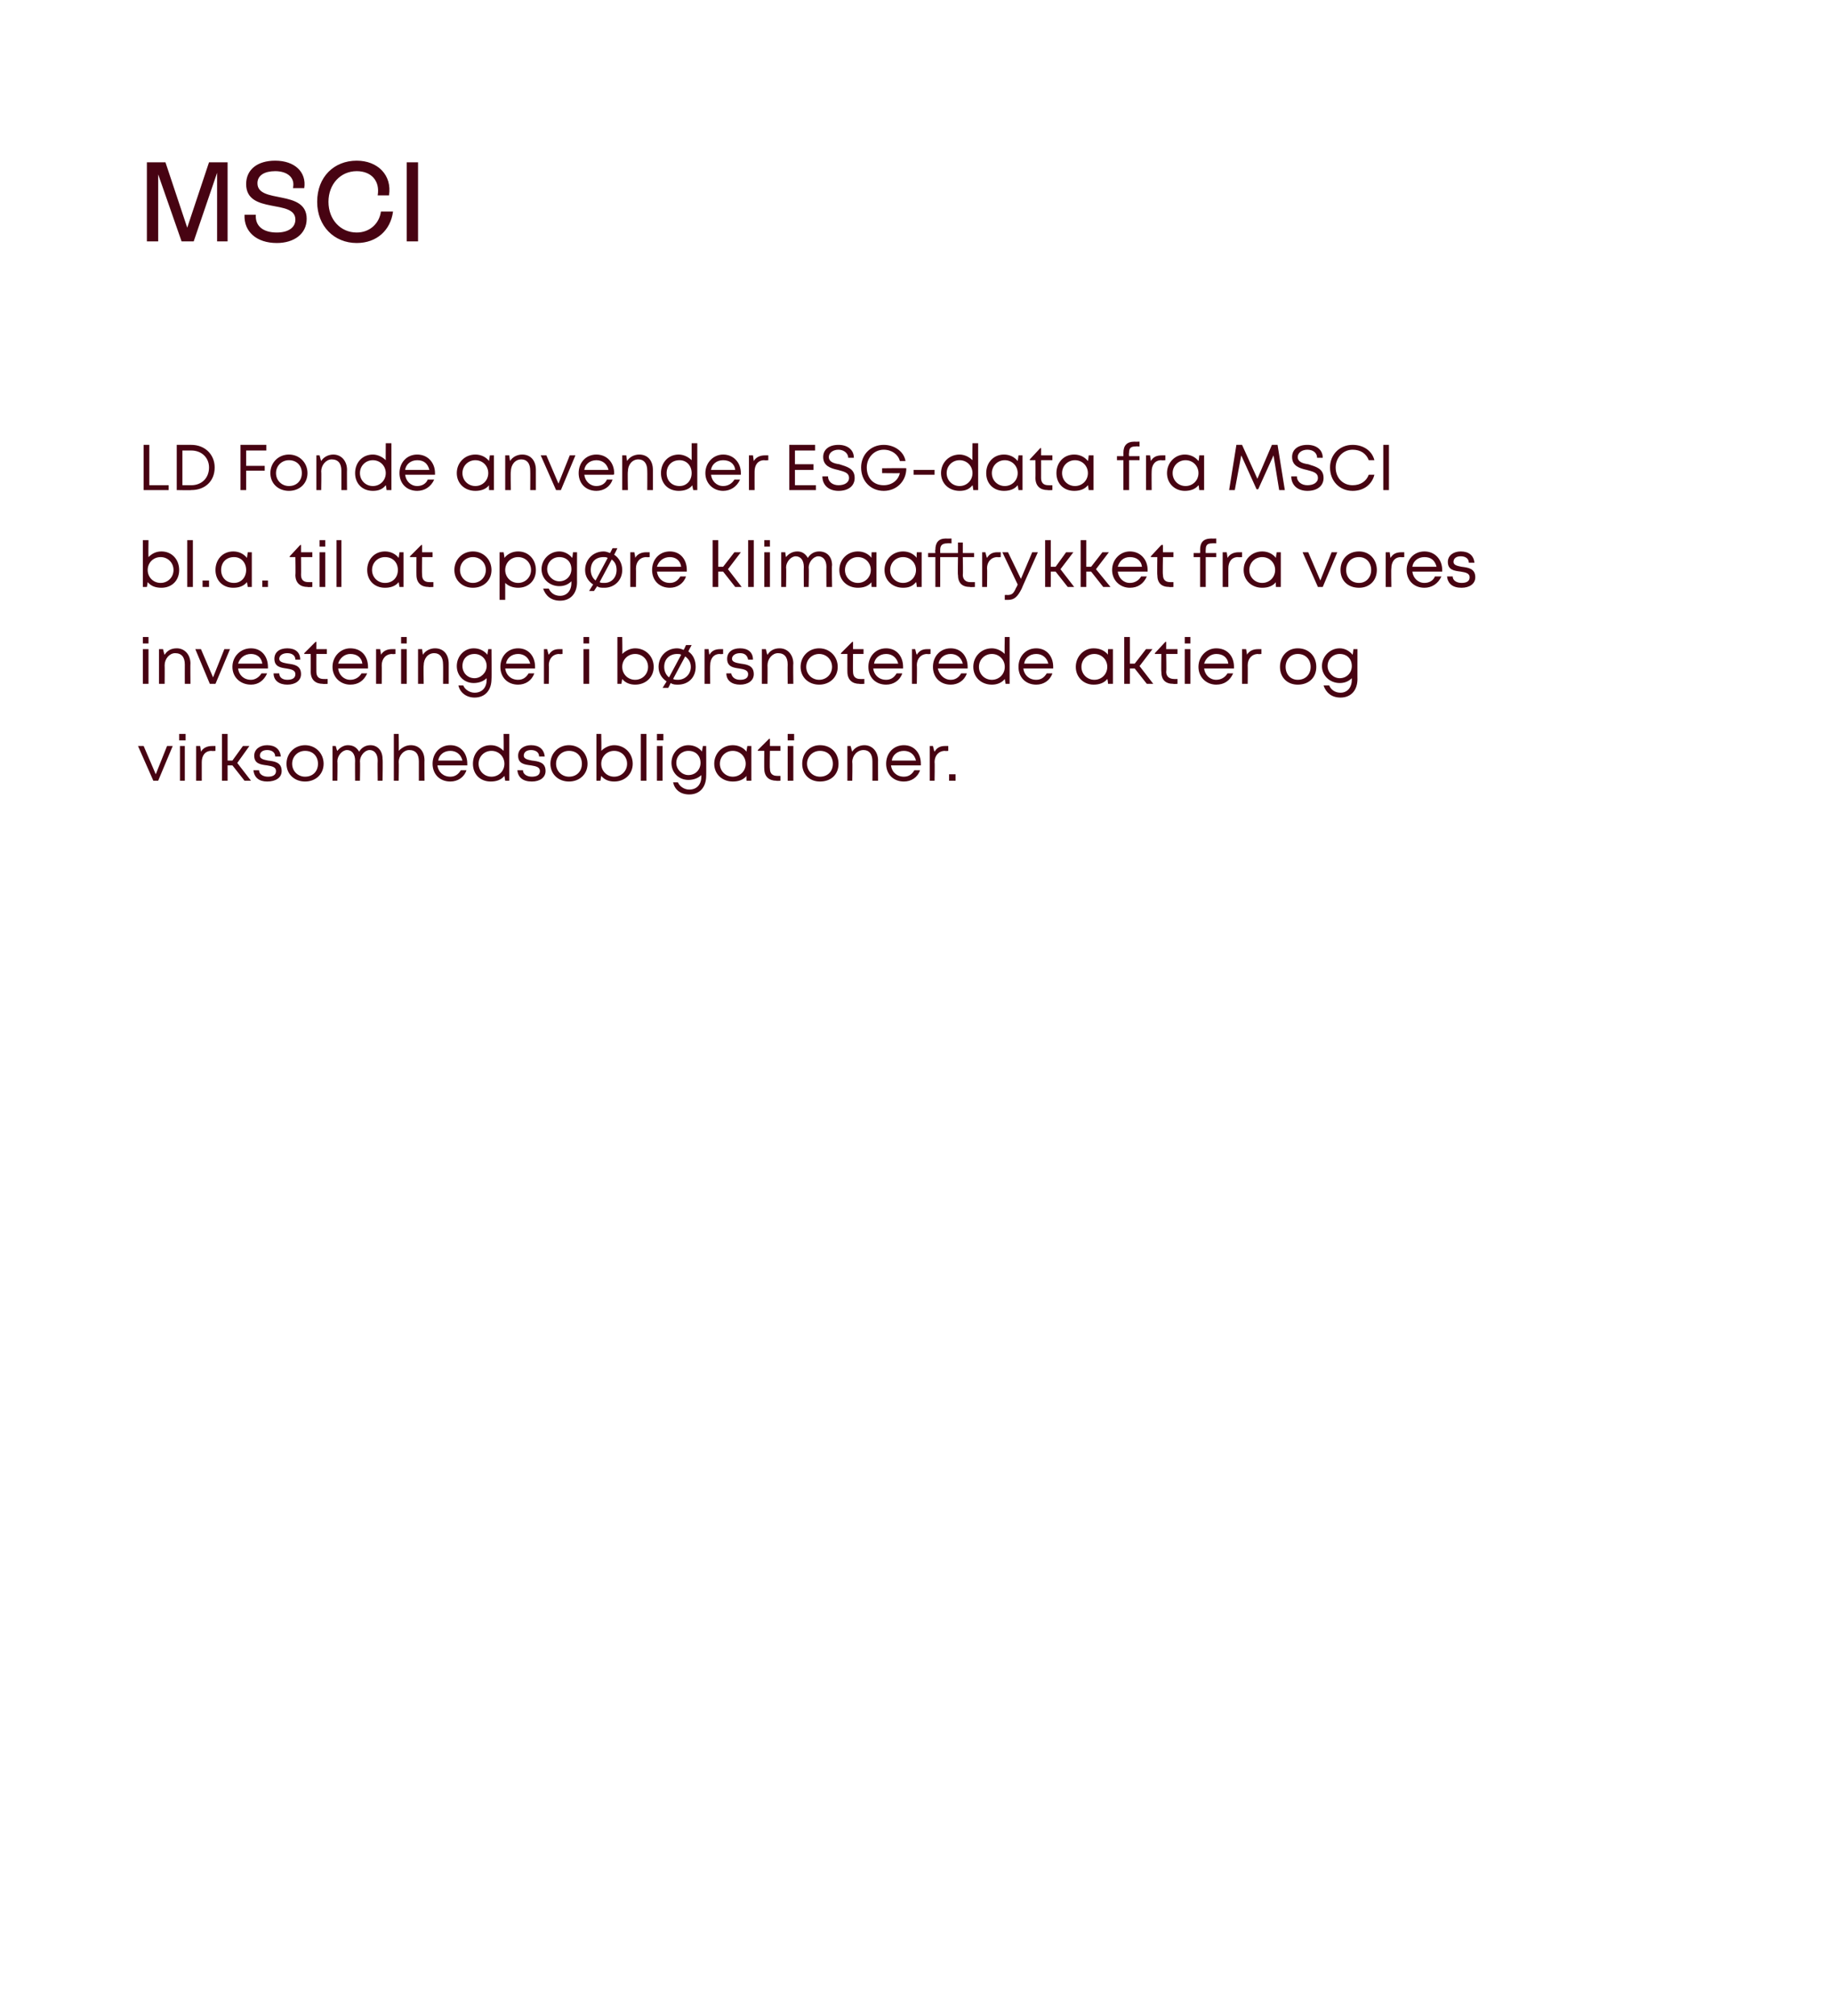 <?xml version="1.0" standalone="no"?><!DOCTYPE svg PUBLIC "-//W3C//DTD SVG 1.1//EN" "http://www.w3.org/Graphics/SVG/1.1/DTD/svg11.dtd"><svg xmlns="http://www.w3.org/2000/svg" version="1.1" width="227px" height="249.7px" viewBox="0 0 227 249.7">  <desc>MSCI LD Fonde anvender ESG data fra MSCI bl.a. til at opg re klimaaftrykket fra vores investeringer i b rsnoterede ak...</desc>  <defs/>  <g id="Polygon316019">    <path d="M 21.4 92.4 L 19.6 96.7 L 19 96.7 L 17.1 92.4 L 17.8 92.4 L 19.3 95.9 L 20.7 92.4 L 21.4 92.4 Z M 22.2 90.9 L 23 90.9 L 23 91.7 L 22.2 91.7 L 22.2 90.9 Z M 22.3 92.4 L 22.9 92.4 L 22.9 96.7 L 22.3 96.7 L 22.3 92.4 Z M 26.7 92.4 L 26.7 93 C 26.7 93 26.23 93.04 26.2 93 C 25.4 93 25 93.6 25 94.4 C 25 94.39 25 96.7 25 96.7 L 24.3 96.7 L 24.3 92.4 L 24.8 92.4 C 24.8 92.4 24.91 93.07 24.9 93.1 C 25.2 92.6 25.7 92.4 26.3 92.4 C 26.29 92.4 26.7 92.4 26.7 92.4 Z M 28.8 94.8 L 28.2 94.8 L 28.2 96.7 L 27.5 96.7 L 27.5 90.9 L 28.2 90.9 L 28.2 94.2 L 28.8 94.2 L 30.1 92.4 L 30.9 92.4 L 29.4 94.5 L 31.1 96.7 L 30.3 96.7 L 28.8 94.8 Z M 33.1 96.8 C 32.1 96.8 31.5 96.3 31.4 95.4 C 31.4 95.4 32.1 95.4 32.1 95.4 C 32.1 95.9 32.6 96.2 33.2 96.2 C 33.8 96.2 34.2 96 34.2 95.5 C 34.2 95 33.7 94.9 33.1 94.8 C 32.3 94.7 31.5 94.6 31.5 93.6 C 31.5 92.8 32.2 92.3 33.1 92.3 C 34.1 92.3 34.7 92.8 34.8 93.7 C 34.8 93.7 34.1 93.7 34.1 93.7 C 34.1 93.2 33.7 92.9 33.1 92.9 C 32.5 92.9 32.2 93.2 32.2 93.6 C 32.2 94 32.7 94.1 33.2 94.2 C 34 94.3 34.9 94.4 34.9 95.5 C 34.9 96.3 34.2 96.8 33.1 96.8 C 33.1 96.8 33.1 96.8 33.1 96.8 Z M 35.5 94.6 C 35.5 93.3 36.5 92.3 37.8 92.3 C 39.1 92.3 40.1 93.3 40.1 94.6 C 40.1 95.9 39.1 96.8 37.8 96.8 C 36.5 96.8 35.5 95.9 35.5 94.6 Z M 37.8 96.2 C 38.8 96.2 39.4 95.5 39.4 94.6 C 39.4 93.7 38.8 93 37.8 93 C 36.9 93 36.2 93.7 36.2 94.6 C 36.2 95.5 36.9 96.2 37.8 96.2 C 37.8 96.2 37.8 96.2 37.8 96.2 Z M 45.9 92.3 C 46.8 92.3 47.4 93 47.4 94 C 47.45 93.98 47.4 96.7 47.4 96.7 L 46.8 96.7 C 46.8 96.7 46.77 94.19 46.8 94.2 C 46.8 93.4 46.4 92.9 45.8 92.9 C 45.2 92.9 44.6 93.6 44.6 94.3 C 44.64 94.35 44.6 96.7 44.6 96.7 L 44 96.7 C 44 96.7 43.98 94.19 44 94.2 C 44 93.4 43.6 92.9 43 92.9 C 42.4 92.9 41.8 93.6 41.8 94.3 C 41.84 94.35 41.8 96.7 41.8 96.7 L 41.2 96.7 L 41.2 92.4 L 41.6 92.4 C 41.6 92.4 41.76 93.01 41.8 93 C 42.1 92.6 42.6 92.3 43.1 92.3 C 43.8 92.3 44.2 92.6 44.5 93.1 C 44.8 92.6 45.3 92.3 45.9 92.3 C 45.9 92.3 45.9 92.3 45.9 92.3 Z M 52.6 94.2 C 52.58 94.15 52.6 96.7 52.6 96.7 L 51.9 96.7 C 51.9 96.7 51.9 94.31 51.9 94.3 C 51.9 93.4 51.5 92.9 50.7 92.9 C 50 92.9 49.4 93.6 49.4 94.4 C 49.44 94.38 49.4 96.7 49.4 96.7 L 48.8 96.7 L 48.8 90.9 L 49.4 90.9 C 49.4 90.9 49.44 93.01 49.4 93 C 49.8 92.6 50.3 92.3 50.9 92.3 C 51.9 92.3 52.6 93 52.6 94.2 Z M 57.9 94.8 C 57.9 94.8 54.2 94.8 54.2 94.8 C 54.3 95.6 54.9 96.2 55.8 96.2 C 56.4 96.2 56.8 95.9 57.1 95.4 C 57.1 95.4 57.8 95.4 57.8 95.4 C 57.5 96.3 56.7 96.8 55.8 96.8 C 54.5 96.8 53.6 95.9 53.6 94.6 C 53.6 93.3 54.5 92.3 55.8 92.3 C 57.1 92.3 57.9 93.3 57.9 94.6 C 57.9 94.7 57.9 94.8 57.9 94.8 Z M 55.8 93 C 55 93 54.4 93.5 54.3 94.2 C 54.3 94.2 57.3 94.2 57.3 94.2 C 57.1 93.4 56.5 93 55.8 93 C 55.8 93 55.8 93 55.8 93 Z M 63.1 90.9 L 63.1 96.7 L 62.6 96.7 C 62.6 96.7 62.5 96.13 62.5 96.1 C 62.1 96.6 61.5 96.8 60.8 96.8 C 59.5 96.8 58.6 95.9 58.6 94.6 C 58.6 93.3 59.5 92.3 60.8 92.3 C 61.5 92.3 62 92.6 62.4 93 C 62.43 92.97 62.4 90.9 62.4 90.9 L 63.1 90.9 Z M 62.5 94.6 C 62.5 93.7 61.8 93 60.9 93 C 60 93 59.3 93.7 59.3 94.6 C 59.3 95.5 60 96.2 60.9 96.2 C 61.8 96.2 62.5 95.5 62.5 94.6 Z M 65.9 96.8 C 64.8 96.8 64.2 96.3 64.1 95.4 C 64.1 95.4 64.8 95.4 64.8 95.4 C 64.8 95.9 65.3 96.2 65.9 96.2 C 66.5 96.2 66.9 96 66.9 95.5 C 66.9 95 66.4 94.9 65.8 94.8 C 65 94.7 64.2 94.6 64.2 93.6 C 64.2 92.8 64.9 92.3 65.8 92.3 C 66.8 92.3 67.4 92.8 67.5 93.7 C 67.5 93.7 66.8 93.7 66.8 93.7 C 66.8 93.2 66.4 92.9 65.8 92.9 C 65.2 92.9 64.9 93.2 64.9 93.6 C 64.9 94 65.4 94.1 65.9 94.2 C 66.7 94.3 67.6 94.4 67.6 95.5 C 67.6 96.3 66.9 96.8 65.9 96.8 C 65.9 96.8 65.9 96.8 65.9 96.8 Z M 68.2 94.6 C 68.2 93.3 69.2 92.3 70.5 92.3 C 71.8 92.3 72.8 93.3 72.8 94.6 C 72.8 95.9 71.8 96.8 70.5 96.8 C 69.2 96.8 68.2 95.9 68.2 94.6 Z M 70.5 96.2 C 71.5 96.2 72.1 95.5 72.1 94.6 C 72.1 93.7 71.5 93 70.5 93 C 69.6 93 68.9 93.7 68.9 94.6 C 68.9 95.5 69.6 96.2 70.5 96.2 C 70.5 96.2 70.5 96.2 70.5 96.2 Z M 76.1 92.3 C 77.4 92.3 78.4 93.3 78.4 94.6 C 78.4 95.9 77.4 96.8 76.1 96.8 C 75.5 96.8 74.9 96.6 74.5 96.1 C 74.48 96.13 74.4 96.7 74.4 96.7 L 73.9 96.7 L 73.9 90.9 L 74.5 90.9 C 74.5 90.9 74.54 92.97 74.5 93 C 74.9 92.6 75.5 92.3 76.1 92.3 C 76.1 92.3 76.1 92.3 76.1 92.3 Z M 76.1 96.2 C 77 96.2 77.7 95.5 77.7 94.6 C 77.7 93.7 77 93 76.1 93 C 75.2 93 74.5 93.7 74.5 94.6 C 74.5 95.5 75.2 96.2 76.1 96.2 C 76.1 96.2 76.1 96.2 76.1 96.2 Z M 79.4 90.9 L 80.1 90.9 L 80.1 96.7 L 79.4 96.7 L 79.4 90.9 Z M 81.4 90.9 L 82.2 90.9 L 82.2 91.7 L 81.4 91.7 L 81.4 90.9 Z M 81.4 92.4 L 82.1 92.4 L 82.1 96.7 L 81.4 96.7 L 81.4 92.4 Z M 87.5 92.4 C 87.5 92.4 87.52 96.14 87.5 96.1 C 87.5 97.5 86.7 98.4 85.4 98.4 C 84.3 98.4 83.6 97.8 83.4 96.9 C 83.4 96.9 84 96.9 84 96.9 C 84.2 97.4 84.8 97.8 85.4 97.8 C 86.3 97.8 86.9 97.2 86.9 96.2 C 86.9 96.2 86.9 96 86.9 96 C 86.5 96.4 85.9 96.6 85.3 96.6 C 84.1 96.6 83.2 95.7 83.2 94.5 C 83.2 93.3 84.1 92.3 85.3 92.3 C 86 92.3 86.6 92.6 87 93.1 C 86.95 93.09 87.1 92.4 87.1 92.4 L 87.5 92.4 Z M 85.3 96 C 86.2 96 86.8 95.3 86.8 94.5 C 86.8 93.6 86.2 93 85.3 93 C 84.5 93 83.8 93.6 83.8 94.5 C 83.8 95.3 84.5 96 85.3 96 C 85.3 96 85.3 96 85.3 96 Z M 93.1 92.4 L 93.1 96.7 L 92.5 96.7 C 92.5 96.7 92.47 96.09 92.5 96.1 C 92.1 96.6 91.5 96.8 90.8 96.8 C 89.5 96.8 88.5 95.9 88.5 94.6 C 88.5 93.3 89.5 92.3 90.8 92.3 C 91.5 92.3 92.1 92.6 92.5 93.1 C 92.48 93.08 92.6 92.4 92.6 92.4 L 93.1 92.4 Z M 90.8 96.2 C 91.7 96.2 92.4 95.5 92.4 94.6 C 92.4 93.7 91.7 93 90.8 93 C 89.9 93 89.2 93.7 89.2 94.6 C 89.2 95.5 89.9 96.2 90.8 96.2 C 90.8 96.2 90.8 96.2 90.8 96.2 Z M 96.7 96.1 L 96.7 96.7 C 96.7 96.7 96.18 96.74 96.2 96.7 C 95.3 96.7 94.7 96.2 94.7 95.2 C 94.68 95.23 94.7 93 94.7 93 L 93.9 93 L 93.9 92.9 L 95.3 91.5 L 95.4 91.5 L 95.4 92.4 L 96.7 92.4 L 96.7 93 L 95.4 93 C 95.4 93 95.36 95.21 95.4 95.2 C 95.4 95.8 95.7 96.1 96.3 96.1 C 96.27 96.11 96.7 96.1 96.7 96.1 Z M 97.6 90.9 L 98.4 90.9 L 98.4 91.7 L 97.6 91.7 L 97.6 90.9 Z M 97.6 92.4 L 98.3 92.4 L 98.3 96.7 L 97.6 96.7 L 97.6 92.4 Z M 99.4 94.6 C 99.4 93.3 100.3 92.3 101.6 92.3 C 103 92.3 103.9 93.3 103.9 94.6 C 103.9 95.9 103 96.8 101.6 96.8 C 100.3 96.8 99.4 95.9 99.4 94.6 Z M 101.6 96.2 C 102.6 96.2 103.2 95.5 103.2 94.6 C 103.2 93.7 102.6 93 101.6 93 C 100.7 93 100 93.7 100 94.6 C 100 95.5 100.7 96.2 101.6 96.2 C 101.6 96.2 101.6 96.2 101.6 96.2 Z M 108.8 94.2 C 108.79 94.15 108.8 96.7 108.8 96.7 L 108.1 96.7 C 108.1 96.7 108.11 94.31 108.1 94.3 C 108.1 93.4 107.7 92.9 107 92.9 C 106.2 92.9 105.6 93.6 105.6 94.4 C 105.65 94.38 105.6 96.7 105.6 96.7 L 105 96.7 L 105 92.4 L 105.4 92.4 C 105.4 92.4 105.58 93.1 105.6 93.1 C 105.9 92.6 106.5 92.3 107.1 92.3 C 108.1 92.3 108.8 93.1 108.8 94.2 Z M 114.1 94.8 C 114.1 94.8 110.4 94.8 110.4 94.8 C 110.5 95.6 111.1 96.2 112 96.2 C 112.6 96.2 113 95.9 113.3 95.4 C 113.3 95.4 114 95.4 114 95.4 C 113.7 96.3 112.9 96.8 112 96.8 C 110.7 96.8 109.8 95.9 109.8 94.6 C 109.8 93.3 110.7 92.3 112 92.3 C 113.3 92.3 114.1 93.3 114.1 94.6 C 114.1 94.7 114.1 94.8 114.1 94.8 Z M 112 93 C 111.2 93 110.6 93.5 110.5 94.2 C 110.5 94.2 113.5 94.2 113.5 94.2 C 113.3 93.4 112.7 93 112 93 C 112 93 112 93 112 93 Z M 117.5 92.4 L 117.5 93 C 117.5 93 117.07 93.04 117.1 93 C 116.3 93 115.8 93.6 115.8 94.4 C 115.84 94.39 115.8 96.7 115.8 96.7 L 115.2 96.7 L 115.2 92.4 L 115.6 92.4 C 115.6 92.4 115.75 93.07 115.8 93.1 C 116.1 92.6 116.5 92.4 117.1 92.4 C 117.13 92.4 117.5 92.4 117.5 92.4 Z M 117.6 95.9 L 118.4 95.9 L 118.4 96.7 L 117.6 96.7 L 117.6 95.9 Z " stroke="none" fill="#470312"/>  </g>  <g id="Polygon316018">    <path d="M 17.7 78.9 L 18.4 78.9 L 18.4 79.7 L 17.7 79.7 L 17.7 78.9 Z M 17.7 80.4 L 18.4 80.4 L 18.4 84.7 L 17.7 84.7 L 17.7 80.4 Z M 23.6 82.2 C 23.57 82.15 23.6 84.7 23.6 84.7 L 22.9 84.7 C 22.9 84.7 22.89 82.31 22.9 82.3 C 22.9 81.4 22.5 80.9 21.7 80.9 C 21 80.9 20.4 81.6 20.4 82.4 C 20.42 82.38 20.4 84.7 20.4 84.7 L 19.7 84.7 L 19.7 80.4 L 20.2 80.4 C 20.2 80.4 20.36 81.1 20.4 81.1 C 20.7 80.6 21.2 80.3 21.9 80.3 C 22.9 80.3 23.6 81.1 23.6 82.2 Z M 28.5 80.4 L 26.7 84.7 L 26 84.7 L 24.2 80.4 L 24.9 80.4 L 26.4 83.9 L 27.8 80.4 L 28.5 80.4 Z M 33.2 82.8 C 33.2 82.8 29.5 82.8 29.5 82.8 C 29.6 83.6 30.2 84.2 31.1 84.2 C 31.6 84.2 32.1 83.9 32.4 83.4 C 32.4 83.4 33.1 83.4 33.1 83.4 C 32.7 84.3 32 84.8 31.1 84.8 C 29.8 84.8 28.8 83.9 28.8 82.6 C 28.8 81.3 29.8 80.3 31.1 80.3 C 32.4 80.3 33.2 81.3 33.2 82.6 C 33.2 82.7 33.2 82.8 33.2 82.8 Z M 31.1 81 C 30.3 81 29.7 81.5 29.5 82.2 C 29.5 82.2 32.5 82.2 32.5 82.2 C 32.4 81.4 31.8 81 31.1 81 C 31.1 81 31.1 81 31.1 81 Z M 40.6 84.1 L 40.6 84.7 C 40.6 84.7 40.01 84.74 40 84.7 C 39.1 84.7 38.5 84.2 38.5 83.2 C 38.51 83.23 38.5 81 38.5 81 L 37.7 81 L 37.7 80.9 L 39.1 79.5 L 39.2 79.5 L 39.2 80.4 L 40.5 80.4 L 40.5 81 L 39.2 81 C 39.2 81 39.19 83.21 39.2 83.2 C 39.2 83.8 39.5 84.1 40.1 84.1 C 40.1 84.11 40.6 84.1 40.6 84.1 Z M 35.7 82.2 C 36.4 82.3 37.3 82.4 37.3 83.5 C 37.3 84.3 36.6 84.8 35.6 84.8 C 34.6 84.8 33.9 84.3 33.9 83.4 C 33.9 83.4 34.6 83.4 34.6 83.4 C 34.6 83.9 35 84.2 35.6 84.2 C 36.2 84.2 36.6 84 36.6 83.5 C 36.6 83 36.1 82.9 35.5 82.8 C 34.8 82.7 34 82.6 34 81.6 C 34 80.8 34.6 80.3 35.6 80.3 C 36.6 80.3 37.2 80.8 37.2 81.7 C 37.2 81.7 36.6 81.7 36.6 81.7 C 36.6 81.2 36.2 80.9 35.6 80.9 C 35 80.9 34.6 81.2 34.6 81.6 C 34.6 82 35.1 82.1 35.7 82.2 C 35.7 82.2 35.7 82.2 35.7 82.2 Z M 45.6 82.8 C 45.6 82.8 41.9 82.8 41.9 82.8 C 42 83.6 42.6 84.2 43.4 84.2 C 44 84.2 44.5 83.9 44.8 83.4 C 44.8 83.4 45.5 83.4 45.5 83.4 C 45.1 84.3 44.4 84.8 43.4 84.8 C 42.2 84.8 41.2 83.9 41.2 82.6 C 41.2 81.3 42.2 80.3 43.4 80.3 C 44.8 80.3 45.6 81.3 45.6 82.6 C 45.6 82.7 45.6 82.8 45.6 82.8 Z M 43.4 81 C 42.7 81 42.1 81.5 41.9 82.2 C 41.9 82.2 44.9 82.2 44.9 82.2 C 44.8 81.4 44.2 81 43.4 81 C 43.4 81 43.4 81 43.4 81 Z M 49 80.4 L 49 81 C 49 81 48.55 81.04 48.6 81 C 47.8 81 47.3 81.6 47.3 82.4 C 47.32 82.39 47.3 84.7 47.3 84.7 L 46.6 84.7 L 46.6 80.4 L 47.1 80.4 C 47.1 80.4 47.23 81.07 47.2 81.1 C 47.5 80.6 48 80.4 48.6 80.4 C 48.61 80.4 49 80.4 49 80.4 Z M 49.7 78.9 L 50.4 78.9 L 50.4 79.7 L 49.7 79.7 L 49.7 78.9 Z M 49.7 80.4 L 50.4 80.4 L 50.4 84.7 L 49.7 84.7 L 49.7 80.4 Z M 55.6 82.2 C 55.6 82.15 55.6 84.7 55.6 84.7 L 54.9 84.7 C 54.9 84.7 54.92 82.31 54.9 82.3 C 54.9 81.4 54.5 80.9 53.8 80.9 C 53 80.9 52.5 81.6 52.5 82.4 C 52.46 82.38 52.5 84.7 52.5 84.7 L 51.8 84.7 L 51.8 80.4 L 52.3 80.4 C 52.3 80.4 52.39 81.1 52.4 81.1 C 52.7 80.6 53.3 80.3 53.9 80.3 C 55 80.3 55.6 81.1 55.6 82.2 Z M 60.9 80.4 C 60.9 80.4 60.93 84.14 60.9 84.1 C 60.9 85.5 60.1 86.4 58.8 86.4 C 57.8 86.4 57 85.8 56.8 84.9 C 56.8 84.9 57.4 84.9 57.4 84.9 C 57.6 85.4 58.2 85.8 58.8 85.8 C 59.7 85.8 60.3 85.2 60.3 84.2 C 60.3 84.2 60.3 84 60.3 84 C 59.9 84.4 59.3 84.6 58.7 84.6 C 57.5 84.6 56.6 83.7 56.6 82.5 C 56.6 81.3 57.5 80.3 58.7 80.3 C 59.4 80.3 60 80.6 60.4 81.1 C 60.37 81.09 60.5 80.4 60.5 80.4 L 60.9 80.4 Z M 58.8 84 C 59.6 84 60.3 83.3 60.3 82.5 C 60.3 81.6 59.6 81 58.8 81 C 57.9 81 57.3 81.6 57.3 82.5 C 57.3 83.3 57.9 84 58.8 84 C 58.8 84 58.8 84 58.8 84 Z M 66.3 82.8 C 66.3 82.8 62.6 82.8 62.6 82.8 C 62.7 83.6 63.3 84.2 64.2 84.2 C 64.8 84.2 65.2 83.9 65.5 83.4 C 65.5 83.4 66.2 83.4 66.2 83.4 C 65.9 84.3 65.1 84.8 64.2 84.8 C 62.9 84.8 62 83.9 62 82.6 C 62 81.3 62.9 80.3 64.2 80.3 C 65.5 80.3 66.3 81.3 66.3 82.6 C 66.3 82.7 66.3 82.8 66.3 82.8 Z M 64.2 81 C 63.4 81 62.8 81.5 62.7 82.2 C 62.7 82.2 65.7 82.2 65.7 82.2 C 65.5 81.4 64.9 81 64.2 81 C 64.2 81 64.2 81 64.2 81 Z M 69.7 80.4 L 69.7 81 C 69.7 81 69.27 81.04 69.3 81 C 68.5 81 68 81.6 68 82.4 C 68.04 82.39 68 84.7 68 84.7 L 67.4 84.7 L 67.4 80.4 L 67.8 80.4 C 67.8 80.4 67.95 81.07 68 81.1 C 68.3 80.6 68.7 80.4 69.3 80.4 C 69.33 80.4 69.7 80.4 69.7 80.4 Z M 72.3 78.9 L 73 78.9 L 73 79.7 L 72.3 79.7 L 72.3 78.9 Z M 72.3 80.4 L 73 80.4 L 73 84.7 L 72.3 84.7 L 72.3 80.4 Z M 78.7 80.3 C 80 80.3 81 81.3 81 82.6 C 81 83.9 80 84.8 78.7 84.8 C 78.1 84.8 77.5 84.6 77.1 84.1 C 77.08 84.13 77 84.7 77 84.7 L 76.5 84.7 L 76.5 78.9 L 77.1 78.9 C 77.1 78.9 77.14 80.97 77.1 81 C 77.5 80.6 78.1 80.3 78.7 80.3 C 78.7 80.3 78.7 80.3 78.7 80.3 Z M 78.7 84.2 C 79.6 84.2 80.3 83.5 80.3 82.6 C 80.3 81.7 79.6 81 78.7 81 C 77.8 81 77.1 81.7 77.1 82.6 C 77.1 83.5 77.8 84.2 78.7 84.2 C 78.7 84.2 78.7 84.2 78.7 84.2 Z M 86.2 82.6 C 86.2 83.9 85.3 84.8 84 84.8 C 83.7 84.8 83.4 84.8 83.1 84.6 C 83.1 84.64 82.8 85.2 82.8 85.2 L 82.1 85.2 C 82.1 85.2 82.59 84.42 82.6 84.4 C 82 84 81.6 83.4 81.6 82.6 C 81.6 81.3 82.6 80.3 83.9 80.3 C 84.2 80.3 84.5 80.4 84.7 80.5 C 84.74 80.5 85 79.9 85 79.9 L 85.7 79.9 C 85.7 79.9 85.25 80.71 85.3 80.7 C 85.9 81.1 86.2 81.8 86.2 82.6 Z M 82.3 82.6 C 82.3 83.1 82.5 83.6 82.9 83.9 C 82.9 83.9 84.4 81.1 84.4 81.1 C 84.3 81 84.1 81 83.9 81 C 83 81 82.3 81.6 82.3 82.6 Z M 85.6 82.6 C 85.6 82 85.3 81.6 84.9 81.3 C 84.9 81.3 83.4 84.1 83.4 84.1 C 83.6 84.2 83.8 84.2 84 84.2 C 84.9 84.2 85.6 83.5 85.6 82.6 Z M 89.6 80.4 L 89.6 81 C 89.6 81 89.19 81.04 89.2 81 C 88.4 81 88 81.6 88 82.4 C 87.96 82.39 88 84.7 88 84.7 L 87.3 84.7 L 87.3 80.4 L 87.8 80.4 C 87.8 80.4 87.87 81.07 87.9 81.1 C 88.2 80.6 88.6 80.4 89.3 80.4 C 89.25 80.4 89.6 80.4 89.6 80.4 Z M 91.7 84.8 C 90.7 84.8 90 84.3 90 83.4 C 90 83.4 90.6 83.4 90.6 83.4 C 90.7 83.9 91.1 84.2 91.7 84.2 C 92.3 84.2 92.7 84 92.7 83.5 C 92.7 83 92.2 82.9 91.6 82.8 C 90.9 82.7 90.1 82.6 90.1 81.6 C 90.1 80.8 90.7 80.3 91.7 80.3 C 92.7 80.3 93.3 80.8 93.3 81.7 C 93.3 81.7 92.7 81.7 92.7 81.7 C 92.6 81.2 92.3 80.9 91.7 80.9 C 91.1 80.9 90.7 81.2 90.7 81.6 C 90.7 82 91.2 82.1 91.8 82.2 C 92.5 82.3 93.4 82.4 93.4 83.5 C 93.4 84.3 92.7 84.8 91.7 84.8 C 91.7 84.8 91.7 84.8 91.7 84.8 Z M 98.3 82.2 C 98.26 82.15 98.3 84.7 98.3 84.7 L 97.6 84.7 C 97.6 84.7 97.58 82.31 97.6 82.3 C 97.6 81.4 97.2 80.9 96.4 80.9 C 95.7 80.9 95.1 81.6 95.1 82.4 C 95.12 82.38 95.1 84.7 95.1 84.7 L 94.4 84.7 L 94.4 80.4 L 94.9 80.4 C 94.9 80.4 95.05 81.1 95.1 81.1 C 95.4 80.6 95.9 80.3 96.6 80.3 C 97.6 80.3 98.3 81.1 98.3 82.2 Z M 99.2 82.6 C 99.2 81.3 100.2 80.3 101.5 80.3 C 102.8 80.3 103.8 81.3 103.8 82.6 C 103.8 83.9 102.8 84.8 101.5 84.8 C 100.2 84.8 99.2 83.9 99.2 82.6 Z M 101.5 84.2 C 102.4 84.2 103.1 83.5 103.1 82.6 C 103.1 81.7 102.4 81 101.5 81 C 100.6 81 99.9 81.7 99.9 82.6 C 99.9 83.5 100.6 84.2 101.5 84.2 C 101.5 84.2 101.5 84.2 101.5 84.2 Z M 107.1 84.1 L 107.1 84.7 C 107.1 84.7 106.49 84.74 106.5 84.7 C 105.6 84.7 105 84.2 105 83.2 C 104.99 83.23 105 81 105 81 L 104.2 81 L 104.2 80.9 L 105.6 79.5 L 105.7 79.5 L 105.7 80.4 L 107 80.4 L 107 81 L 105.7 81 C 105.7 81 105.67 83.21 105.7 83.2 C 105.7 83.8 106 84.1 106.6 84.1 C 106.58 84.11 107.1 84.1 107.1 84.1 Z M 111.9 82.8 C 111.9 82.8 108.2 82.8 108.2 82.8 C 108.3 83.6 108.9 84.2 109.8 84.2 C 110.4 84.2 110.8 83.9 111.1 83.4 C 111.1 83.4 111.8 83.4 111.8 83.4 C 111.5 84.3 110.7 84.8 109.8 84.8 C 108.5 84.8 107.6 83.9 107.6 82.6 C 107.6 81.3 108.5 80.3 109.8 80.3 C 111.1 80.3 111.9 81.3 111.9 82.6 C 111.9 82.7 111.9 82.8 111.9 82.8 Z M 109.8 81 C 109 81 108.4 81.5 108.3 82.2 C 108.3 82.2 111.3 82.2 111.3 82.2 C 111.1 81.4 110.5 81 109.8 81 C 109.8 81 109.8 81 109.8 81 Z M 115.3 80.4 L 115.3 81 C 115.3 81 114.87 81.04 114.9 81 C 114.1 81 113.6 81.6 113.6 82.4 C 113.64 82.39 113.6 84.7 113.6 84.7 L 113 84.7 L 113 80.4 L 113.4 80.4 C 113.4 80.4 113.55 81.07 113.6 81.1 C 113.9 80.6 114.3 80.4 114.9 80.4 C 114.93 80.4 115.3 80.4 115.3 80.4 Z M 119.9 82.8 C 119.9 82.8 116.2 82.8 116.2 82.8 C 116.4 83.6 117 84.2 117.8 84.2 C 118.4 84.2 118.8 83.9 119.1 83.4 C 119.1 83.4 119.8 83.4 119.8 83.4 C 119.5 84.3 118.7 84.8 117.8 84.8 C 116.5 84.8 115.6 83.9 115.6 82.6 C 115.6 81.3 116.5 80.3 117.8 80.3 C 119.1 80.3 119.9 81.3 119.9 82.6 C 119.9 82.7 119.9 82.8 119.9 82.8 Z M 117.8 81 C 117 81 116.4 81.5 116.3 82.2 C 116.3 82.2 119.3 82.2 119.3 82.2 C 119.1 81.4 118.5 81 117.8 81 C 117.8 81 117.8 81 117.8 81 Z M 125.1 78.9 L 125.1 84.7 L 124.6 84.7 C 124.6 84.7 124.51 84.13 124.5 84.1 C 124.1 84.6 123.5 84.8 122.9 84.8 C 121.6 84.8 120.6 83.9 120.6 82.6 C 120.6 81.3 121.6 80.3 122.9 80.3 C 123.5 80.3 124.1 80.6 124.5 81 C 124.45 80.97 124.5 78.9 124.5 78.9 L 125.1 78.9 Z M 124.5 82.6 C 124.5 81.7 123.8 81 122.9 81 C 122 81 121.3 81.7 121.3 82.6 C 121.3 83.5 122 84.2 122.9 84.2 C 123.8 84.2 124.5 83.5 124.5 82.6 Z M 130.5 82.8 C 130.5 82.8 126.8 82.8 126.8 82.8 C 126.9 83.6 127.5 84.2 128.4 84.2 C 129 84.2 129.4 83.9 129.7 83.4 C 129.7 83.4 130.4 83.4 130.4 83.4 C 130.1 84.3 129.3 84.8 128.4 84.8 C 127.1 84.8 126.2 83.9 126.2 82.6 C 126.2 81.3 127.1 80.3 128.4 80.3 C 129.7 80.3 130.5 81.3 130.5 82.6 C 130.5 82.7 130.5 82.8 130.5 82.8 Z M 128.4 81 C 127.6 81 127 81.5 126.9 82.2 C 126.9 82.2 129.9 82.2 129.9 82.2 C 129.7 81.4 129.1 81 128.4 81 C 128.4 81 128.4 81 128.4 81 Z M 137.9 80.4 L 137.9 84.7 L 137.3 84.7 C 137.3 84.7 137.24 84.09 137.2 84.1 C 136.8 84.6 136.2 84.8 135.5 84.8 C 134.3 84.8 133.3 83.9 133.3 82.6 C 133.3 81.3 134.3 80.3 135.5 80.3 C 136.3 80.3 136.9 80.6 137.3 81.1 C 137.25 81.08 137.3 80.4 137.3 80.4 L 137.9 80.4 Z M 135.6 84.2 C 136.5 84.2 137.2 83.5 137.2 82.6 C 137.2 81.7 136.5 81 135.6 81 C 134.7 81 134 81.7 134 82.6 C 134 83.5 134.7 84.2 135.6 84.2 C 135.6 84.2 135.6 84.2 135.6 84.2 Z M 140.6 82.8 L 140 82.8 L 140 84.7 L 139.3 84.7 L 139.3 78.9 L 140 78.9 L 140 82.2 L 140.6 82.2 L 142 80.4 L 142.8 80.4 L 141.2 82.5 L 142.9 84.7 L 142.1 84.7 L 140.6 82.8 Z M 145.9 84.1 L 145.9 84.7 C 145.9 84.7 145.37 84.74 145.4 84.7 C 144.4 84.7 143.9 84.2 143.9 83.2 C 143.87 83.23 143.9 81 143.9 81 L 143.1 81 L 143.1 80.9 L 144.4 79.5 L 144.5 79.5 L 144.5 80.4 L 145.9 80.4 L 145.9 81 L 144.5 81 C 144.5 81 144.55 83.21 144.5 83.2 C 144.5 83.8 144.9 84.1 145.5 84.1 C 145.46 84.11 145.9 84.1 145.9 84.1 Z M 146.8 78.9 L 147.5 78.9 L 147.5 79.7 L 146.8 79.7 L 146.8 78.9 Z M 146.8 80.4 L 147.5 80.4 L 147.5 84.7 L 146.8 84.7 L 146.8 80.4 Z M 152.9 82.8 C 152.9 82.8 149.2 82.8 149.2 82.8 C 149.3 83.6 149.9 84.2 150.7 84.2 C 151.3 84.2 151.8 83.9 152.1 83.4 C 152.1 83.4 152.8 83.4 152.8 83.4 C 152.4 84.3 151.7 84.8 150.7 84.8 C 149.5 84.8 148.5 83.9 148.5 82.6 C 148.5 81.3 149.5 80.3 150.7 80.3 C 152.1 80.3 152.9 81.3 152.9 82.6 C 152.9 82.7 152.9 82.8 152.9 82.8 Z M 150.7 81 C 150 81 149.4 81.5 149.2 82.2 C 149.2 82.2 152.2 82.2 152.2 82.2 C 152.1 81.4 151.5 81 150.7 81 C 150.7 81 150.7 81 150.7 81 Z M 156.3 80.4 L 156.3 81 C 156.3 81 155.86 81.04 155.9 81 C 155.1 81 154.6 81.6 154.6 82.4 C 154.62 82.39 154.6 84.7 154.6 84.7 L 153.9 84.7 L 153.9 80.4 L 154.4 80.4 C 154.4 80.4 154.54 81.07 154.5 81.1 C 154.8 80.6 155.3 80.4 155.9 80.4 C 155.92 80.4 156.3 80.4 156.3 80.4 Z M 158.6 82.6 C 158.6 81.3 159.5 80.3 160.8 80.3 C 162.2 80.3 163.1 81.3 163.1 82.6 C 163.1 83.9 162.2 84.8 160.8 84.8 C 159.5 84.8 158.6 83.9 158.6 82.6 Z M 160.8 84.2 C 161.8 84.2 162.4 83.5 162.4 82.6 C 162.4 81.7 161.8 81 160.8 81 C 159.9 81 159.3 81.7 159.3 82.6 C 159.3 83.5 159.9 84.2 160.8 84.2 C 160.8 84.2 160.8 84.2 160.8 84.2 Z M 168.2 80.4 C 168.2 80.4 168.19 84.14 168.2 84.1 C 168.2 85.5 167.4 86.4 166.1 86.4 C 165 86.4 164.3 85.8 164 84.9 C 164 84.9 164.7 84.9 164.7 84.9 C 164.9 85.4 165.4 85.8 166.1 85.8 C 166.9 85.8 167.5 85.2 167.5 84.2 C 167.5 84.2 167.5 84 167.5 84 C 167.1 84.4 166.6 84.6 166 84.6 C 164.8 84.6 163.8 83.7 163.8 82.5 C 163.8 81.3 164.8 80.3 166 80.3 C 166.6 80.3 167.2 80.6 167.6 81.1 C 167.63 81.09 167.7 80.4 167.7 80.4 L 168.2 80.4 Z M 166 84 C 166.9 84 167.5 83.3 167.5 82.5 C 167.5 81.6 166.9 81 166 81 C 165.2 81 164.5 81.6 164.5 82.5 C 164.5 83.3 165.2 84 166 84 C 166 84 166 84 166 84 Z " stroke="none" fill="#470312"/>  </g>  <g id="Polygon316017">    <path d="M 20 68.3 C 21.3 68.3 22.2 69.3 22.2 70.6 C 22.2 71.9 21.3 72.8 20 72.8 C 19.3 72.8 18.7 72.6 18.3 72.1 C 18.31 72.13 18.2 72.7 18.2 72.7 L 17.7 72.7 L 17.7 66.9 L 18.4 66.9 C 18.4 66.9 18.37 68.97 18.4 69 C 18.8 68.6 19.3 68.3 20 68.3 C 20 68.3 20 68.3 20 68.3 Z M 19.9 72.2 C 20.8 72.2 21.5 71.5 21.5 70.6 C 21.5 69.7 20.8 69 19.9 69 C 19 69 18.3 69.7 18.3 70.6 C 18.3 71.5 19 72.2 19.9 72.2 C 19.9 72.2 19.9 72.2 19.9 72.2 Z M 23.2 66.9 L 23.9 66.9 L 23.9 72.7 L 23.2 72.7 L 23.2 66.9 Z M 25.1 71.9 L 25.9 71.9 L 25.9 72.7 L 25.1 72.7 L 25.1 71.9 Z M 31.2 68.4 L 31.2 72.7 L 30.7 72.7 C 30.7 72.7 30.6 72.09 30.6 72.1 C 30.2 72.6 29.6 72.8 28.9 72.8 C 27.6 72.8 26.7 71.9 26.7 70.6 C 26.7 69.3 27.6 68.3 28.9 68.3 C 29.6 68.3 30.2 68.6 30.6 69.1 C 30.61 69.08 30.7 68.4 30.7 68.4 L 31.2 68.4 Z M 29 72.2 C 29.9 72.2 30.5 71.5 30.5 70.6 C 30.5 69.7 29.9 69 29 69 C 28 69 27.4 69.7 27.4 70.6 C 27.4 71.5 28 72.2 29 72.2 C 29 72.2 29 72.2 29 72.2 Z M 32.5 71.9 L 33.2 71.9 L 33.2 72.7 L 32.5 72.7 L 32.5 71.9 Z M 38.7 72.1 L 38.7 72.7 C 38.7 72.7 38.14 72.74 38.1 72.7 C 37.2 72.7 36.6 72.2 36.6 71.2 C 36.64 71.23 36.6 69 36.6 69 L 35.9 69 L 35.9 68.9 L 37.2 67.5 L 37.3 67.5 L 37.3 68.4 L 38.7 68.4 L 38.7 69 L 37.3 69 C 37.3 69 37.32 71.21 37.3 71.2 C 37.3 71.8 37.6 72.1 38.2 72.1 C 38.23 72.11 38.7 72.1 38.7 72.1 Z M 39.6 66.9 L 40.3 66.9 L 40.3 67.7 L 39.6 67.7 L 39.6 66.9 Z M 39.6 68.4 L 40.3 68.4 L 40.3 72.7 L 39.6 72.7 L 39.6 68.4 Z M 41.7 66.9 L 42.3 66.9 L 42.3 72.7 L 41.7 72.7 L 41.7 66.9 Z M 50 68.4 L 50 72.7 L 49.5 72.7 C 49.5 72.7 49.39 72.09 49.4 72.1 C 49 72.6 48.4 72.8 47.7 72.8 C 46.4 72.8 45.5 71.9 45.5 70.6 C 45.5 69.3 46.4 68.3 47.7 68.3 C 48.4 68.3 49 68.6 49.4 69.1 C 49.4 69.08 49.5 68.4 49.5 68.4 L 50 68.4 Z M 47.7 72.2 C 48.7 72.2 49.3 71.5 49.3 70.6 C 49.3 69.7 48.7 69 47.7 69 C 46.8 69 46.1 69.7 46.1 70.6 C 46.1 71.5 46.8 72.2 47.7 72.2 C 47.7 72.2 47.7 72.2 47.7 72.2 Z M 53.7 72.1 L 53.7 72.7 C 53.7 72.7 53.09 72.74 53.1 72.7 C 52.2 72.7 51.6 72.2 51.6 71.2 C 51.59 71.23 51.6 69 51.6 69 L 50.8 69 L 50.8 68.9 L 52.2 67.5 L 52.3 67.5 L 52.3 68.4 L 53.6 68.4 L 53.6 69 L 52.3 69 C 52.3 69 52.27 71.21 52.3 71.2 C 52.3 71.8 52.6 72.1 53.2 72.1 C 53.18 72.11 53.7 72.1 53.7 72.1 Z M 56.3 70.6 C 56.3 69.3 57.3 68.3 58.6 68.3 C 59.9 68.3 60.9 69.3 60.9 70.6 C 60.9 71.9 59.9 72.8 58.6 72.8 C 57.3 72.8 56.3 71.9 56.3 70.6 Z M 58.6 72.2 C 59.5 72.2 60.2 71.5 60.2 70.6 C 60.2 69.7 59.5 69 58.6 69 C 57.7 69 57 69.7 57 70.6 C 57 71.5 57.7 72.2 58.6 72.2 C 58.6 72.2 58.6 72.2 58.6 72.2 Z M 64.2 68.3 C 65.5 68.3 66.4 69.3 66.4 70.6 C 66.4 71.9 65.5 72.8 64.2 72.8 C 63.6 72.8 63 72.6 62.6 72.2 C 62.6 72.16 62.6 74.3 62.6 74.3 L 61.9 74.3 L 61.9 68.4 L 62.4 68.4 C 62.4 68.4 62.53 69.08 62.5 69.1 C 62.9 68.6 63.5 68.3 64.2 68.3 C 64.2 68.3 64.2 68.3 64.2 68.3 Z M 64.2 72.2 C 65.1 72.2 65.8 71.5 65.8 70.6 C 65.8 69.7 65.1 69 64.2 69 C 63.3 69 62.6 69.7 62.6 70.6 C 62.6 71.5 63.3 72.2 64.2 72.2 C 64.2 72.2 64.2 72.2 64.2 72.2 Z M 71.5 68.4 C 71.5 68.4 71.49 72.14 71.5 72.1 C 71.5 73.5 70.7 74.4 69.4 74.4 C 68.3 74.4 67.6 73.8 67.3 72.9 C 67.3 72.9 68 72.9 68 72.9 C 68.2 73.4 68.7 73.8 69.4 73.8 C 70.2 73.8 70.8 73.2 70.8 72.2 C 70.8 72.2 70.8 72 70.8 72 C 70.4 72.4 69.9 72.6 69.3 72.6 C 68.1 72.6 67.1 71.7 67.1 70.5 C 67.1 69.3 68.1 68.3 69.3 68.3 C 69.9 68.3 70.5 68.6 70.9 69.1 C 70.93 69.09 71 68.4 71 68.4 L 71.5 68.4 Z M 69.3 72 C 70.2 72 70.8 71.3 70.8 70.5 C 70.8 69.6 70.2 69 69.3 69 C 68.5 69 67.8 69.6 67.8 70.5 C 67.8 71.3 68.5 72 69.3 72 C 69.3 72 69.3 72 69.3 72 Z M 77.1 70.6 C 77.1 71.9 76.1 72.8 74.9 72.8 C 74.5 72.8 74.2 72.8 74 72.6 C 73.96 72.64 73.6 73.2 73.6 73.2 L 73 73.2 C 73 73.2 73.46 72.42 73.5 72.4 C 72.9 72 72.5 71.4 72.5 70.6 C 72.5 69.3 73.5 68.3 74.8 68.3 C 75.1 68.3 75.3 68.4 75.6 68.5 C 75.6 68.5 75.9 67.9 75.9 67.9 L 76.5 67.9 C 76.5 67.9 76.12 68.71 76.1 68.7 C 76.7 69.1 77.1 69.8 77.1 70.6 Z M 73.2 70.6 C 73.2 71.1 73.4 71.6 73.8 71.9 C 73.8 71.9 75.3 69.1 75.3 69.1 C 75.1 69 75 69 74.8 69 C 73.8 69 73.2 69.6 73.2 70.6 Z M 74.9 72.2 C 75.8 72.2 76.4 71.5 76.4 70.6 C 76.4 70 76.2 69.6 75.8 69.3 C 75.8 69.3 74.3 72.1 74.3 72.1 C 74.4 72.2 74.6 72.2 74.9 72.2 C 74.9 72.2 74.9 72.2 74.9 72.2 Z M 80.5 68.4 L 80.5 69 C 80.5 69 80.06 69.04 80.1 69 C 79.3 69 78.8 69.6 78.8 70.4 C 78.82 70.39 78.8 72.7 78.8 72.7 L 78.1 72.7 L 78.1 68.4 L 78.6 68.4 C 78.6 68.4 78.74 69.07 78.7 69.1 C 79 68.6 79.5 68.4 80.1 68.4 C 80.12 68.4 80.5 68.4 80.5 68.4 Z M 85.1 70.8 C 85.1 70.8 81.4 70.8 81.4 70.8 C 81.5 71.6 82.1 72.2 83 72.2 C 83.6 72.2 84 71.9 84.3 71.4 C 84.3 71.4 85 71.4 85 71.4 C 84.7 72.3 83.9 72.8 83 72.8 C 81.7 72.8 80.8 71.9 80.8 70.6 C 80.8 69.3 81.7 68.3 83 68.3 C 84.3 68.3 85.1 69.3 85.1 70.6 C 85.1 70.7 85.1 70.8 85.1 70.8 Z M 83 69 C 82.2 69 81.6 69.5 81.4 70.2 C 81.4 70.2 84.4 70.2 84.4 70.2 C 84.3 69.4 83.7 69 83 69 C 83 69 83 69 83 69 Z M 89.6 70.8 L 89 70.8 L 89 72.7 L 88.3 72.7 L 88.3 66.9 L 89 66.9 L 89 70.2 L 89.6 70.2 L 91 68.4 L 91.8 68.4 L 90.2 70.5 L 91.9 72.7 L 91.1 72.7 L 89.6 70.8 Z M 92.7 66.9 L 93.4 66.9 L 93.4 72.7 L 92.7 72.7 L 92.7 66.9 Z M 94.7 66.9 L 95.4 66.9 L 95.4 67.7 L 94.7 67.7 L 94.7 66.9 Z M 94.7 68.4 L 95.4 68.4 L 95.4 72.7 L 94.7 72.7 L 94.7 68.4 Z M 101.5 68.3 C 102.5 68.3 103.1 69 103.1 70 C 103.05 69.98 103.1 72.7 103.1 72.7 L 102.4 72.7 C 102.4 72.7 102.38 70.19 102.4 70.2 C 102.4 69.4 102 68.9 101.4 68.9 C 100.8 68.9 100.2 69.6 100.2 70.3 C 100.25 70.35 100.2 72.7 100.2 72.7 L 99.6 72.7 C 99.6 72.7 99.58 70.19 99.6 70.2 C 99.6 69.4 99.2 68.9 98.6 68.9 C 98 68.9 97.4 69.6 97.4 70.3 C 97.45 70.35 97.4 72.7 97.4 72.7 L 96.8 72.7 L 96.8 68.4 L 97.3 68.4 C 97.3 68.4 97.37 69.01 97.4 69 C 97.7 68.6 98.2 68.3 98.8 68.3 C 99.4 68.3 99.8 68.6 100.1 69.1 C 100.4 68.6 100.9 68.3 101.5 68.3 C 101.5 68.3 101.5 68.3 101.5 68.3 Z M 108.6 68.4 L 108.6 72.7 L 108 72.7 C 108 72.7 107.95 72.09 108 72.1 C 107.6 72.6 107 72.8 106.3 72.8 C 105 72.8 104 71.9 104 70.6 C 104 69.3 105 68.3 106.3 68.3 C 107 68.3 107.6 68.6 108 69.1 C 107.96 69.08 108 68.4 108 68.4 L 108.6 68.4 Z M 106.3 72.2 C 107.2 72.2 107.9 71.5 107.9 70.6 C 107.9 69.7 107.2 69 106.3 69 C 105.4 69 104.7 69.7 104.7 70.6 C 104.7 71.5 105.4 72.2 106.3 72.2 C 106.3 72.2 106.3 72.2 106.3 72.2 Z M 114.2 68.4 L 114.2 72.7 L 113.6 72.7 C 113.6 72.7 113.55 72.09 113.5 72.1 C 113.1 72.6 112.6 72.8 111.9 72.8 C 110.6 72.8 109.6 71.9 109.6 70.6 C 109.6 69.3 110.6 68.3 111.9 68.3 C 112.6 68.3 113.2 68.6 113.6 69.1 C 113.55 69.08 113.6 68.4 113.6 68.4 L 114.2 68.4 Z M 111.9 72.2 C 112.8 72.2 113.5 71.5 113.5 70.6 C 113.5 69.7 112.8 69 111.9 69 C 111 69 110.3 69.7 110.3 70.6 C 110.3 71.5 111 72.2 111.9 72.2 C 111.9 72.2 111.9 72.2 111.9 72.2 Z M 120.8 72.1 L 120.8 72.7 C 120.8 72.7 120.16 72.74 120.2 72.7 C 119.2 72.7 118.7 72.2 118.7 71.2 C 118.66 71.24 118.7 69 118.7 69 L 116.5 69 L 116.5 72.7 L 115.9 72.7 L 115.9 69 L 115 69 L 115 68.5 L 115.9 68.5 C 115.9 68.5 115.85 68.1 115.9 68.1 C 115.9 67.2 116.3 66.7 117.2 66.7 C 117.24 66.72 117.9 66.7 117.9 66.7 L 117.9 67.3 C 117.9 67.3 117.36 67.27 117.4 67.3 C 116.8 67.3 116.5 67.5 116.5 68.1 C 116.51 68.12 116.5 68.5 116.5 68.5 L 118.7 68.5 L 118.7 67.2 L 119.3 67.2 L 119.3 68.5 L 120.7 68.5 L 120.7 69 L 119.3 69 C 119.3 69 119.34 71.2 119.3 71.2 C 119.3 71.8 119.7 72.1 120.2 72.1 C 120.24 72.11 120.8 72.1 120.8 72.1 Z M 124 68.4 L 124 69 C 124 69 123.58 69.04 123.6 69 C 122.8 69 122.3 69.6 122.3 70.4 C 122.34 70.39 122.3 72.7 122.3 72.7 L 121.7 72.7 L 121.7 68.4 L 122.1 68.4 C 122.1 68.4 122.26 69.07 122.3 69.1 C 122.6 68.6 123 68.4 123.6 68.4 C 123.64 68.4 124 68.4 124 68.4 Z M 128.6 68.4 C 128.6 68.4 126.57 72.92 126.6 72.9 C 126.1 73.9 125.7 74.3 124.9 74.3 C 124.88 74.29 124.5 74.3 124.5 74.3 L 124.5 73.7 C 124.5 73.7 124.82 73.67 124.8 73.7 C 125.4 73.7 125.6 73.5 125.9 72.8 C 125.95 72.77 126.1 72.4 126.1 72.4 L 124.2 68.4 L 124.9 68.4 L 126.5 71.7 L 127.9 68.4 L 128.6 68.4 Z M 130.8 70.8 L 130.2 70.8 L 130.2 72.7 L 129.5 72.7 L 129.5 66.9 L 130.2 66.9 L 130.2 70.2 L 130.8 70.2 L 132.1 68.4 L 133 68.4 L 131.4 70.5 L 133.1 72.7 L 132.3 72.7 L 130.8 70.8 Z M 135.2 70.8 L 134.6 70.8 L 134.6 72.7 L 133.9 72.7 L 133.9 66.9 L 134.6 66.9 L 134.6 70.2 L 135.2 70.2 L 136.6 68.4 L 137.4 68.4 L 135.8 70.5 L 137.6 72.7 L 136.7 72.7 L 135.2 70.8 Z M 142.2 70.8 C 142.2 70.8 138.5 70.8 138.5 70.8 C 138.6 71.6 139.2 72.2 140 72.2 C 140.6 72.2 141.1 71.9 141.4 71.4 C 141.4 71.4 142.1 71.4 142.1 71.4 C 141.7 72.3 141 72.8 140 72.8 C 138.8 72.8 137.8 71.9 137.8 70.6 C 137.8 69.3 138.8 68.3 140 68.3 C 141.3 68.3 142.2 69.3 142.2 70.6 C 142.2 70.7 142.2 70.8 142.2 70.8 Z M 140 69 C 139.2 69 138.7 69.5 138.5 70.2 C 138.5 70.2 141.5 70.2 141.5 70.2 C 141.4 69.4 140.8 69 140 69 C 140 69 140 69 140 69 Z M 145.4 72.1 L 145.4 72.7 C 145.4 72.7 144.87 72.74 144.9 72.7 C 143.9 72.7 143.4 72.2 143.4 71.2 C 143.37 71.23 143.4 69 143.4 69 L 142.6 69 L 142.6 68.9 L 143.9 67.5 L 144.1 67.5 L 144.1 68.4 L 145.4 68.4 L 145.4 69 L 144.1 69 C 144.1 69 144.05 71.21 144.1 71.2 C 144.1 71.8 144.4 72.1 145 72.1 C 144.96 72.11 145.4 72.1 145.4 72.1 Z M 150.7 69 L 149.4 69 L 149.4 72.7 L 148.7 72.7 L 148.7 69 L 147.9 69 L 147.9 68.5 L 148.7 68.5 C 148.7 68.5 148.73 68.1 148.7 68.1 C 148.7 67.2 149.1 66.7 150.1 66.7 C 150.11 66.72 150.7 66.7 150.7 66.7 L 150.7 67.3 C 150.7 67.3 150.23 67.27 150.2 67.3 C 149.6 67.3 149.4 67.5 149.4 68.1 C 149.38 68.12 149.4 68.5 149.4 68.5 L 150.7 68.5 L 150.7 69 Z M 153.9 68.4 L 153.9 69 C 153.9 69 153.43 69.04 153.4 69 C 152.6 69 152.2 69.6 152.2 70.4 C 152.2 70.39 152.2 72.7 152.2 72.7 L 151.5 72.7 L 151.5 68.4 L 152 68.4 C 152 68.4 152.11 69.07 152.1 69.1 C 152.4 68.6 152.9 68.4 153.5 68.4 C 153.49 68.4 153.9 68.4 153.9 68.4 Z M 158.7 68.4 L 158.7 72.7 L 158.1 72.7 C 158.1 72.7 158.06 72.09 158.1 72.1 C 157.7 72.6 157.1 72.8 156.4 72.8 C 155.1 72.8 154.1 71.9 154.1 70.6 C 154.1 69.3 155.1 68.3 156.4 68.3 C 157.1 68.3 157.7 68.6 158.1 69.1 C 158.07 69.08 158.2 68.4 158.2 68.4 L 158.7 68.4 Z M 156.4 72.2 C 157.3 72.2 158 71.5 158 70.6 C 158 69.7 157.3 69 156.4 69 C 155.5 69 154.8 69.7 154.8 70.6 C 154.8 71.5 155.5 72.2 156.4 72.2 C 156.4 72.2 156.4 72.2 156.4 72.2 Z M 165.7 68.4 L 163.9 72.7 L 163.3 72.7 L 161.4 68.4 L 162.1 68.4 L 163.6 71.9 L 165 68.4 L 165.7 68.4 Z M 166.1 70.6 C 166.1 69.3 167 68.3 168.4 68.3 C 169.7 68.3 170.6 69.3 170.6 70.6 C 170.6 71.9 169.7 72.8 168.4 72.8 C 167 72.8 166.1 71.9 166.1 70.6 Z M 168.4 72.2 C 169.3 72.2 169.9 71.5 169.9 70.6 C 169.9 69.7 169.3 69 168.4 69 C 167.4 69 166.8 69.7 166.8 70.6 C 166.8 71.5 167.4 72.2 168.4 72.2 C 168.4 72.2 168.4 72.2 168.4 72.2 Z M 174 68.4 L 174 69 C 174 69 173.59 69.04 173.6 69 C 172.8 69 172.4 69.6 172.4 70.4 C 172.36 70.39 172.4 72.7 172.4 72.7 L 171.7 72.7 L 171.7 68.4 L 172.2 68.4 C 172.2 68.4 172.27 69.07 172.3 69.1 C 172.6 68.6 173 68.4 173.7 68.4 C 173.65 68.4 174 68.4 174 68.4 Z M 178.7 70.8 C 178.7 70.8 175 70.8 175 70.8 C 175.1 71.6 175.7 72.2 176.5 72.2 C 177.1 72.2 177.6 71.9 177.8 71.4 C 177.8 71.4 178.6 71.4 178.6 71.4 C 178.2 72.3 177.4 72.8 176.5 72.8 C 175.2 72.8 174.3 71.9 174.3 70.6 C 174.3 69.3 175.2 68.3 176.5 68.3 C 177.8 68.3 178.7 69.3 178.7 70.6 C 178.7 70.7 178.7 70.8 178.7 70.8 Z M 176.5 69 C 175.7 69 175.1 69.5 175 70.2 C 175 70.2 178 70.2 178 70.2 C 177.8 69.4 177.3 69 176.5 69 C 176.5 69 176.5 69 176.5 69 Z M 181.1 72.8 C 180 72.8 179.4 72.3 179.3 71.4 C 179.3 71.4 180 71.4 180 71.4 C 180 71.9 180.5 72.2 181.1 72.2 C 181.7 72.2 182.1 72 182.1 71.5 C 182.1 71 181.6 70.9 181 70.8 C 180.2 70.7 179.4 70.6 179.4 69.6 C 179.4 68.8 180.1 68.3 181 68.3 C 182 68.3 182.6 68.8 182.7 69.7 C 182.7 69.7 182 69.7 182 69.7 C 182 69.2 181.6 68.9 181 68.9 C 180.4 68.9 180.1 69.2 180.1 69.6 C 180.1 70 180.6 70.1 181.1 70.2 C 181.9 70.3 182.8 70.4 182.8 71.5 C 182.8 72.3 182.1 72.8 181.1 72.8 C 181.1 72.8 181.1 72.8 181.1 72.8 Z " stroke="none" fill="#470312"/>  </g>  <g id="Polygon316016">    <path d="M 20.9 60.1 L 20.9 60.7 L 17.8 60.7 L 17.8 55.1 L 18.5 55.1 L 18.5 60.1 L 20.9 60.1 Z M 23.7 55.1 C 25.4 55.1 26.6 56.3 26.6 57.9 C 26.6 59.6 25.4 60.7 23.7 60.7 C 23.73 60.74 21.9 60.7 21.9 60.7 L 21.9 55.1 L 23.7 55.1 C 23.7 55.1 23.73 55.14 23.7 55.1 Z M 23.7 60.1 C 25 60.1 25.9 59.2 25.9 57.9 C 25.9 56.7 25 55.8 23.7 55.8 C 23.71 55.8 22.6 55.8 22.6 55.8 L 22.6 60.1 L 23.7 60.1 C 23.7 60.1 23.71 60.09 23.7 60.1 Z M 30.5 55.8 L 30.5 57.7 L 32.8 57.7 L 32.8 58.3 L 30.5 58.3 L 30.5 60.7 L 29.8 60.7 L 29.8 55.1 L 33 55.1 L 33 55.8 L 30.5 55.8 Z M 33.5 58.6 C 33.5 57.3 34.5 56.3 35.8 56.3 C 37.1 56.3 38.1 57.3 38.1 58.6 C 38.1 59.9 37.1 60.8 35.8 60.8 C 34.5 60.8 33.5 59.9 33.5 58.6 Z M 35.8 60.2 C 36.8 60.2 37.4 59.5 37.4 58.6 C 37.4 57.7 36.8 57 35.8 57 C 34.9 57 34.2 57.7 34.2 58.6 C 34.2 59.5 34.9 60.2 35.8 60.2 C 35.8 60.2 35.8 60.2 35.8 60.2 Z M 43 58.2 C 42.98 58.15 43 60.7 43 60.7 L 42.3 60.7 C 42.3 60.7 42.3 58.31 42.3 58.3 C 42.3 57.4 41.9 56.9 41.1 56.9 C 40.4 56.9 39.8 57.6 39.8 58.4 C 39.84 58.38 39.8 60.7 39.8 60.7 L 39.2 60.7 L 39.2 56.4 L 39.6 56.4 C 39.6 56.4 39.77 57.1 39.8 57.1 C 40.1 56.6 40.7 56.3 41.3 56.3 C 42.3 56.3 43 57.1 43 58.2 Z M 48.5 54.9 L 48.5 60.7 L 47.9 60.7 C 47.9 60.7 47.84 60.13 47.8 60.1 C 47.4 60.6 46.9 60.8 46.2 60.8 C 44.9 60.8 44 59.9 44 58.6 C 44 57.3 44.9 56.3 46.2 56.3 C 46.8 56.3 47.4 56.6 47.8 57 C 47.78 56.97 47.8 54.9 47.8 54.9 L 48.5 54.9 Z M 47.8 58.6 C 47.8 57.7 47.1 57 46.2 57 C 45.3 57 44.6 57.7 44.6 58.6 C 44.6 59.5 45.3 60.2 46.2 60.2 C 47.1 60.2 47.8 59.5 47.8 58.6 Z M 53.9 58.8 C 53.9 58.8 50.2 58.8 50.2 58.8 C 50.3 59.6 50.9 60.2 51.7 60.2 C 52.3 60.2 52.8 59.9 53 59.4 C 53 59.4 53.8 59.4 53.8 59.4 C 53.4 60.3 52.6 60.8 51.7 60.8 C 50.4 60.8 49.5 59.9 49.5 58.6 C 49.5 57.3 50.4 56.3 51.7 56.3 C 53 56.3 53.9 57.3 53.9 58.6 C 53.9 58.7 53.9 58.8 53.9 58.8 Z M 51.7 57 C 50.9 57 50.3 57.5 50.2 58.2 C 50.2 58.2 53.2 58.2 53.2 58.2 C 53 57.4 52.5 57 51.7 57 C 51.7 57 51.7 57 51.7 57 Z M 61.2 56.4 L 61.2 60.7 L 60.6 60.7 C 60.6 60.7 60.57 60.09 60.6 60.1 C 60.2 60.6 59.6 60.8 58.9 60.8 C 57.6 60.8 56.6 59.9 56.6 58.6 C 56.6 57.3 57.6 56.3 58.9 56.3 C 59.6 56.3 60.2 56.6 60.6 57.1 C 60.58 57.08 60.7 56.4 60.7 56.4 L 61.2 56.4 Z M 58.9 60.2 C 59.8 60.2 60.5 59.5 60.5 58.6 C 60.5 57.7 59.8 57 58.9 57 C 58 57 57.3 57.7 57.3 58.6 C 57.3 59.5 58 60.2 58.9 60.2 C 58.9 60.2 58.9 60.2 58.9 60.2 Z M 66.4 58.2 C 66.4 58.15 66.4 60.7 66.4 60.7 L 65.7 60.7 C 65.7 60.7 65.72 58.31 65.7 58.3 C 65.7 57.4 65.3 56.9 64.6 56.9 C 63.8 56.9 63.3 57.6 63.3 58.4 C 63.25 58.38 63.3 60.7 63.3 60.7 L 62.6 60.7 L 62.6 56.4 L 63.1 56.4 C 63.1 56.4 63.19 57.1 63.2 57.1 C 63.5 56.6 64.1 56.3 64.7 56.3 C 65.8 56.3 66.4 57.1 66.4 58.2 Z M 71.3 56.4 L 69.5 60.7 L 68.9 60.7 L 67 56.4 L 67.7 56.4 L 69.2 59.9 L 70.6 56.4 L 71.3 56.4 Z M 76 58.8 C 76 58.8 72.4 58.8 72.4 58.8 C 72.5 59.6 73.1 60.2 73.9 60.2 C 74.5 60.2 75 59.9 75.2 59.4 C 75.2 59.4 75.9 59.4 75.9 59.4 C 75.6 60.3 74.8 60.8 73.9 60.8 C 72.6 60.8 71.7 59.9 71.7 58.6 C 71.7 57.3 72.6 56.3 73.9 56.3 C 75.2 56.3 76.1 57.3 76.1 58.6 C 76.1 58.7 76.1 58.8 76 58.8 Z M 73.9 57 C 73.1 57 72.5 57.5 72.4 58.2 C 72.4 58.2 75.4 58.2 75.4 58.2 C 75.2 57.4 74.6 57 73.9 57 C 73.9 57 73.9 57 73.9 57 Z M 80.9 58.2 C 80.9 58.15 80.9 60.7 80.9 60.7 L 80.2 60.7 C 80.2 60.7 80.22 58.31 80.2 58.3 C 80.2 57.4 79.8 56.9 79.1 56.9 C 78.3 56.9 77.8 57.6 77.8 58.4 C 77.76 58.38 77.8 60.7 77.8 60.7 L 77.1 60.7 L 77.1 56.4 L 77.6 56.4 C 77.6 56.4 77.69 57.1 77.7 57.1 C 78 56.6 78.6 56.3 79.2 56.3 C 80.3 56.3 80.9 57.1 80.9 58.2 Z M 86.4 54.9 L 86.4 60.7 L 85.9 60.7 C 85.9 60.7 85.76 60.13 85.8 60.1 C 85.4 60.6 84.8 60.8 84.1 60.8 C 82.8 60.8 81.9 59.9 81.9 58.6 C 81.9 57.3 82.8 56.3 84.1 56.3 C 84.7 56.3 85.3 56.6 85.7 57 C 85.7 56.97 85.7 54.9 85.7 54.9 L 86.4 54.9 Z M 85.7 58.6 C 85.7 57.7 85.1 57 84.2 57 C 83.2 57 82.6 57.7 82.6 58.6 C 82.6 59.5 83.2 60.2 84.2 60.2 C 85.1 60.2 85.7 59.5 85.7 58.6 Z M 91.8 58.8 C 91.8 58.8 88.1 58.8 88.1 58.8 C 88.2 59.6 88.8 60.2 89.6 60.2 C 90.2 60.2 90.7 59.9 91 59.4 C 91 59.4 91.7 59.4 91.7 59.4 C 91.3 60.3 90.5 60.8 89.6 60.8 C 88.4 60.8 87.4 59.9 87.4 58.6 C 87.4 57.3 88.4 56.3 89.6 56.3 C 90.9 56.3 91.8 57.3 91.8 58.6 C 91.8 58.7 91.8 58.8 91.8 58.8 Z M 89.6 57 C 88.8 57 88.2 57.5 88.1 58.2 C 88.1 58.2 91.1 58.2 91.1 58.2 C 91 57.4 90.4 57 89.6 57 C 89.6 57 89.6 57 89.6 57 Z M 95.2 56.4 L 95.2 57 C 95.2 57 94.72 57.04 94.7 57 C 93.9 57 93.5 57.6 93.5 58.4 C 93.49 58.39 93.5 60.7 93.5 60.7 L 92.8 60.7 L 92.8 56.4 L 93.3 56.4 C 93.3 56.4 93.4 57.07 93.4 57.1 C 93.7 56.6 94.2 56.4 94.8 56.4 C 94.78 56.4 95.2 56.4 95.2 56.4 Z M 101.1 60.1 L 101.1 60.7 L 97.8 60.7 L 97.8 55.1 L 101 55.1 L 101 55.8 L 98.5 55.8 L 98.5 57.5 L 100.8 57.5 L 100.8 58.2 L 98.5 58.2 L 98.5 60.1 L 101.1 60.1 Z M 101.9 59 C 101.9 59 102.6 59 102.6 59 C 102.6 59.7 103.2 60.1 103.9 60.1 C 104.6 60.1 105.2 59.8 105.2 59.2 C 105.2 58.5 104.5 58.4 103.8 58.2 C 102.9 58 102 57.7 102 56.6 C 102 55.7 102.7 55.1 103.9 55.1 C 105 55.1 105.8 55.7 105.8 56.7 C 105.8 56.7 105.1 56.7 105.1 56.7 C 105.1 56.1 104.5 55.7 103.9 55.7 C 103.2 55.7 102.7 56.1 102.7 56.6 C 102.7 57.2 103.3 57.4 104 57.5 C 104.9 57.8 105.9 58 105.9 59.2 C 105.9 60.2 105.1 60.8 103.9 60.8 C 102.7 60.8 101.9 60.1 101.9 59 Z M 112.3 58 C 112.3 59.6 111.1 60.8 109.5 60.8 C 107.9 60.8 106.7 59.6 106.7 57.9 C 106.7 56.3 107.9 55.1 109.5 55.1 C 110.8 55.1 112 55.9 112.2 57.1 C 112.2 57.1 111.5 57.1 111.5 57.1 C 111.3 56.3 110.5 55.7 109.5 55.7 C 108.3 55.7 107.4 56.7 107.4 57.9 C 107.4 59.2 108.2 60.1 109.5 60.1 C 110.5 60.1 111.3 59.5 111.5 58.6 C 111.54 58.63 109.3 58.6 109.3 58.6 L 109.3 58 C 109.3 58 112.31 57.96 112.3 58 Z M 113.2 58.2 L 115.8 58.2 L 115.8 58.8 L 113.2 58.8 L 113.2 58.2 Z M 121.2 54.9 L 121.2 60.7 L 120.6 60.7 C 120.6 60.7 120.54 60.13 120.5 60.1 C 120.1 60.6 119.6 60.8 118.9 60.8 C 117.6 60.8 116.6 59.9 116.6 58.6 C 116.6 57.3 117.6 56.3 118.9 56.3 C 119.5 56.3 120.1 56.6 120.5 57 C 120.47 56.97 120.5 54.9 120.5 54.9 L 121.2 54.9 Z M 120.5 58.6 C 120.5 57.7 119.8 57 118.9 57 C 118 57 117.3 57.7 117.3 58.6 C 117.3 59.5 118 60.2 118.9 60.2 C 119.8 60.2 120.5 59.5 120.5 58.6 Z M 126.7 56.4 L 126.7 60.7 L 126.2 60.7 C 126.2 60.7 126.11 60.09 126.1 60.1 C 125.7 60.6 125.1 60.8 124.4 60.8 C 123.1 60.8 122.2 59.9 122.2 58.6 C 122.2 57.3 123.1 56.3 124.4 56.3 C 125.1 56.3 125.7 56.6 126.1 57.1 C 126.12 57.08 126.2 56.4 126.2 56.4 L 126.7 56.4 Z M 124.5 60.2 C 125.4 60.2 126.1 59.5 126.1 58.6 C 126.1 57.7 125.4 57 124.5 57 C 123.6 57 122.9 57.7 122.9 58.6 C 122.9 59.5 123.6 60.2 124.5 60.2 C 124.5 60.2 124.5 60.2 124.5 60.2 Z M 130.4 60.1 L 130.4 60.7 C 130.4 60.7 129.82 60.74 129.8 60.7 C 128.9 60.7 128.3 60.2 128.3 59.2 C 128.32 59.23 128.3 57 128.3 57 L 127.6 57 L 127.6 56.9 L 128.9 55.5 L 129 55.5 L 129 56.4 L 130.4 56.4 L 130.4 57 L 129 57 C 129 57 129 59.21 129 59.2 C 129 59.8 129.3 60.1 129.9 60.1 C 129.91 60.11 130.4 60.1 130.4 60.1 Z M 135.5 56.4 L 135.5 60.7 L 134.9 60.7 C 134.9 60.7 134.82 60.09 134.8 60.1 C 134.4 60.6 133.8 60.8 133.1 60.8 C 131.8 60.8 130.9 59.9 130.9 58.6 C 130.9 57.3 131.8 56.3 133.1 56.3 C 133.8 56.3 134.4 56.6 134.8 57.1 C 134.83 57.08 134.9 56.4 134.9 56.4 L 135.5 56.4 Z M 133.2 60.2 C 134.1 60.2 134.8 59.5 134.8 58.6 C 134.8 57.7 134.1 57 133.2 57 C 132.3 57 131.6 57.7 131.6 58.6 C 131.6 59.5 132.3 60.2 133.2 60.2 C 133.2 60.2 133.2 60.2 133.2 60.2 Z M 141.2 57 L 139.9 57 L 139.9 60.7 L 139.2 60.7 L 139.2 57 L 138.4 57 L 138.4 56.5 L 139.2 56.5 C 139.2 56.5 139.21 56.1 139.2 56.1 C 139.2 55.2 139.6 54.7 140.6 54.7 C 140.59 54.72 141.2 54.7 141.2 54.7 L 141.2 55.3 C 141.2 55.3 140.71 55.27 140.7 55.3 C 140.1 55.3 139.9 55.5 139.9 56.1 C 139.86 56.12 139.9 56.5 139.9 56.5 L 141.2 56.5 L 141.2 57 Z M 144.4 56.4 L 144.4 57 C 144.4 57 143.91 57.04 143.9 57 C 143.1 57 142.7 57.6 142.7 58.4 C 142.68 58.39 142.7 60.7 142.7 60.7 L 142 60.7 L 142 56.4 L 142.5 56.4 C 142.5 56.4 142.59 57.07 142.6 57.1 C 142.9 56.6 143.3 56.4 144 56.4 C 143.97 56.4 144.4 56.4 144.4 56.4 Z M 149.2 56.4 L 149.2 60.7 L 148.6 60.7 C 148.6 60.7 148.54 60.09 148.5 60.1 C 148.1 60.6 147.5 60.8 146.8 60.8 C 145.6 60.8 144.6 59.9 144.6 58.6 C 144.6 57.3 145.6 56.3 146.8 56.3 C 147.5 56.3 148.1 56.6 148.5 57.1 C 148.55 57.08 148.6 56.4 148.6 56.4 L 149.2 56.4 Z M 146.9 60.2 C 147.8 60.2 148.5 59.5 148.5 58.6 C 148.5 57.7 147.8 57 146.9 57 C 146 57 145.3 57.7 145.3 58.6 C 145.3 59.5 146 60.2 146.9 60.2 C 146.9 60.2 146.9 60.2 146.9 60.2 Z M 158.5 60.7 L 157.8 56.4 L 155.9 60.6 L 155.7 60.6 L 153.8 56.4 L 153 60.7 L 152.3 60.7 L 153.2 55.1 L 153.9 55.1 L 155.8 59.3 L 157.6 55.1 L 158.3 55.1 L 159.2 60.7 L 158.5 60.7 Z M 160 59 C 160 59 160.7 59 160.7 59 C 160.7 59.7 161.3 60.1 162 60.1 C 162.7 60.1 163.3 59.8 163.3 59.2 C 163.3 58.5 162.6 58.4 161.9 58.2 C 161 58 160.1 57.7 160.1 56.6 C 160.1 55.7 160.8 55.1 162 55.1 C 163.1 55.1 163.9 55.7 163.9 56.7 C 163.9 56.7 163.2 56.7 163.2 56.7 C 163.2 56.1 162.7 55.7 162 55.7 C 161.3 55.7 160.8 56.1 160.8 56.6 C 160.8 57.2 161.4 57.4 162.1 57.5 C 163 57.8 164 58 164 59.2 C 164 60.2 163.2 60.8 162 60.8 C 160.8 60.8 160 60.1 160 59 Z M 167.6 60.8 C 166 60.8 164.8 59.6 164.8 57.9 C 164.8 56.3 166 55.1 167.6 55.1 C 168.9 55.1 170 55.8 170.3 57 C 170.3 57 169.6 57 169.6 57 C 169.3 56.2 168.6 55.7 167.6 55.7 C 166.4 55.7 165.5 56.7 165.5 57.9 C 165.5 59.2 166.4 60.1 167.6 60.1 C 168.6 60.1 169.3 59.6 169.6 58.8 C 169.6 58.8 170.3 58.8 170.3 58.8 C 170 60 169 60.8 167.6 60.8 C 167.6 60.8 167.6 60.8 167.6 60.8 Z M 171.4 55.1 L 172.1 55.1 L 172.1 60.7 L 171.4 60.7 L 171.4 55.1 Z " stroke="none" fill="#470312"/>  </g>  <g id="Polygon316015">    <path d="M 25.9 20.1 L 28.2 20.1 L 28.2 29.9 L 26.9 29.9 L 26.9 21.4 L 24 29.9 L 22.5 29.9 L 19.6 21.6 L 19.6 29.9 L 18.2 29.9 L 18.2 20.1 L 20.5 20.1 L 23.2 28.2 L 25.9 20.1 Z M 30.3 26.6 C 30.3 26.6 31.7 26.6 31.7 26.6 C 31.6 28 32.6 28.8 34.3 28.8 C 35.7 28.8 36.6 28.2 36.6 27.2 C 36.6 24.6 30.5 26.6 30.5 22.8 C 30.5 21 31.9 19.9 34.1 19.9 C 36.5 19.9 38 21.3 37.7 23.3 C 37.7 23.3 36.3 23.3 36.3 23.3 C 36.6 22 35.6 21.2 34.1 21.2 C 32.8 21.2 31.9 21.7 31.9 22.7 C 31.9 25.3 38 23.4 38 27.1 C 38 29 36.4 30.1 34.3 30.1 C 31.8 30.1 30.2 28.7 30.3 26.6 Z M 39.3 25 C 39.3 21.9 41.4 19.9 44.2 19.9 C 46.8 19.9 48.6 21.7 48.2 24.2 C 48.2 24.2 46.8 24.2 46.8 24.2 C 47.1 22.4 46 21.2 44.2 21.2 C 42.2 21.2 40.7 22.8 40.7 25 C 40.7 27.2 42.2 28.8 44.2 28.8 C 45.8 28.8 47 27.7 47.2 26.2 C 47.2 26.2 48.7 26.2 48.7 26.2 C 48.4 28.5 46.7 30.1 44.2 30.1 C 41.4 30.1 39.3 28 39.3 25 Z M 50.4 29.9 L 50.4 20.1 L 51.8 20.1 L 51.8 29.9 L 50.4 29.9 Z " stroke="none" fill="#470312"/>  </g></svg>